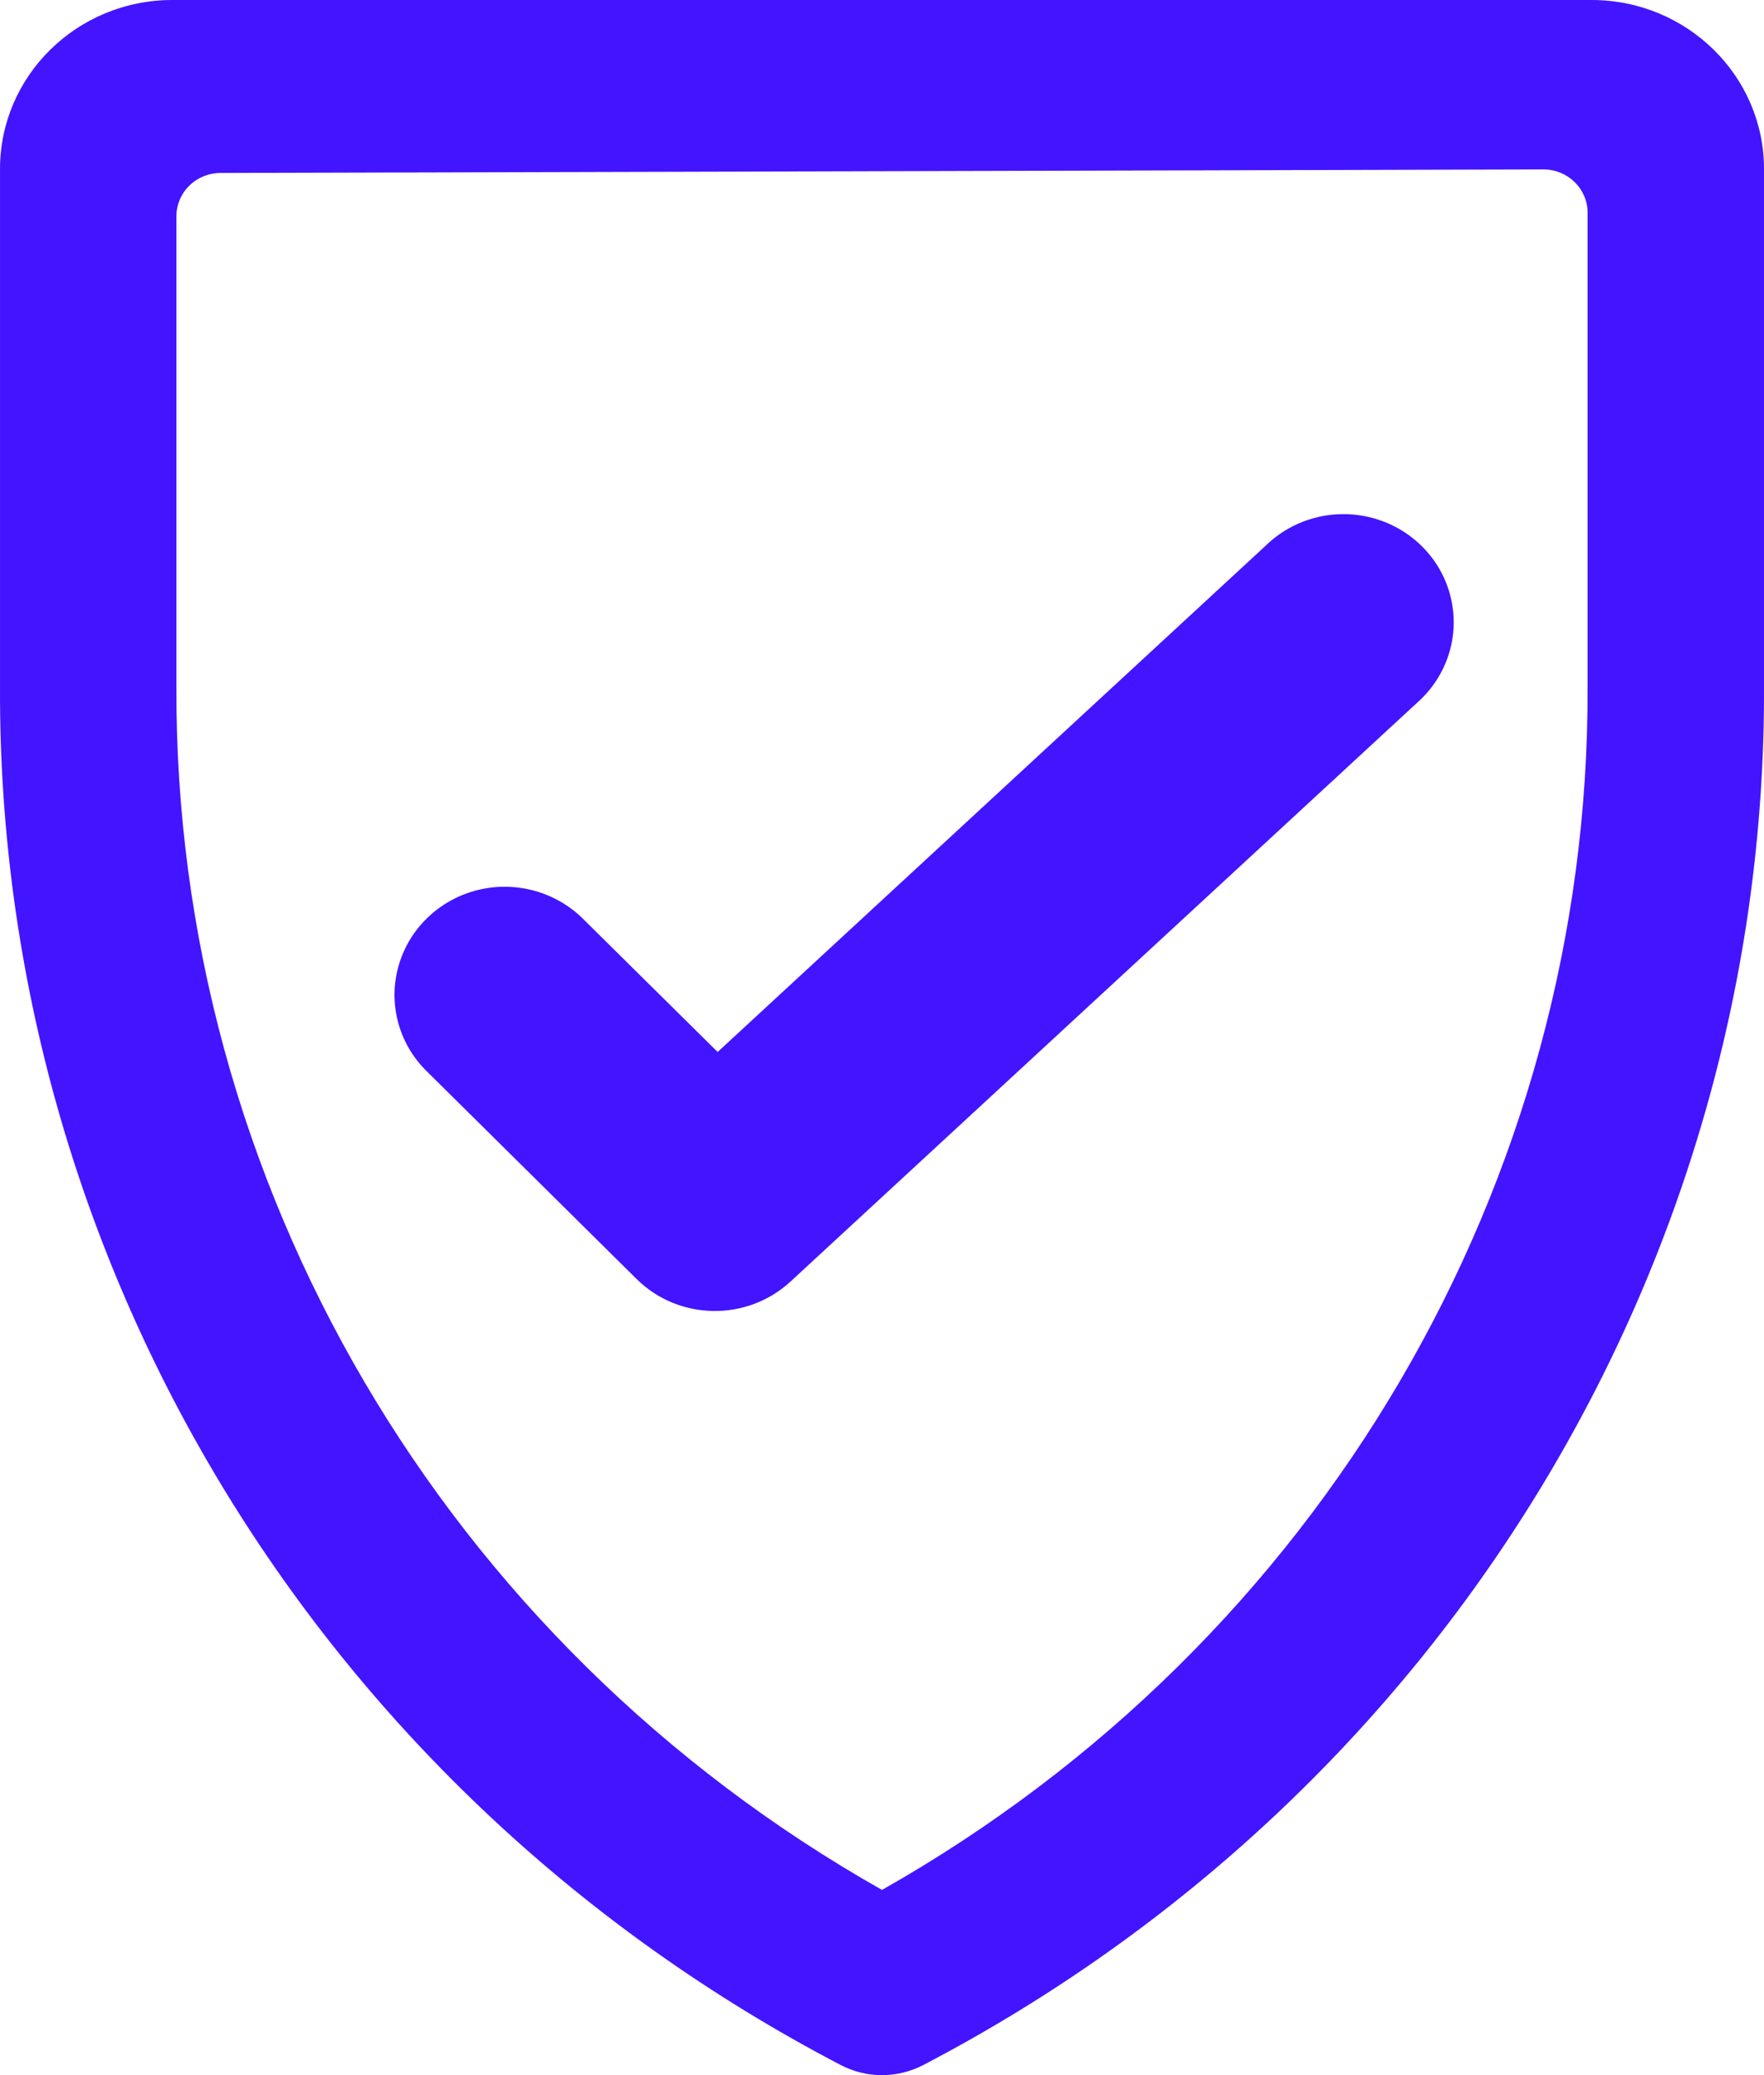 <?xml version="1.0" encoding="UTF-8"?>
<svg width="17px" height="20px" viewBox="0 0 17 20" version="1.1" xmlns="http://www.w3.org/2000/svg" xmlns:xlink="http://www.w3.org/1999/xlink">
    <title>check-shield-alternate copy</title>
    <g id="App" stroke="none" stroke-width="1" fill="none" fill-rule="evenodd">
        <g id="00" transform="translate(-971, -768)" fill="#4314FF" fill-rule="nonzero">
            <g id="Group-19" transform="translate(971, 767.044)">
                <g id="check-shield-alternate-copy" transform="translate(-0, 0.956)">
                    <path d="M6.135,12.327 C6.541,12.729 7.199,12.739 7.619,12.351 L13.658,6.772 C13.944,6.519 14.069,6.134 13.983,5.766 C13.898,5.397 13.615,5.103 13.245,4.997 C12.875,4.891 12.475,4.99 12.201,5.256 L6.916,10.139 L5.631,8.868 C5.366,8.596 4.971,8.486 4.6,8.579 C4.228,8.673 3.937,8.956 3.838,9.32 C3.739,9.683 3.847,10.071 4.122,10.334 L6.135,12.327 Z" id="Path"></path>
                    <path d="M15.344,0 L1.655,0 C0.74,0.003 -0,0.732 9.36229425e-05,1.629 L9.36229425e-05,6.623 C-0.02,12.179 3.098,17.291 8.101,19.902 C8.35,20.033 8.649,20.033 8.899,19.902 C13.901,17.29 17.019,12.179 17,6.623 L17,1.629 C17,0.732 16.259,0.003 15.344,0 L15.344,0 Z M15.3,6.623 C15.316,11.402 12.722,15.825 8.5,18.215 C4.277,15.826 1.683,11.403 1.7,6.623 L1.7,2.083 C1.7,1.973 1.745,1.867 1.825,1.789 C1.904,1.711 2.012,1.667 2.125,1.667 L14.875,1.633 C15.11,1.633 15.3,1.82 15.3,2.05 L15.3,6.623 Z" id="Shape"></path>
                </g>
            </g>
        </g>
    </g>
</svg>